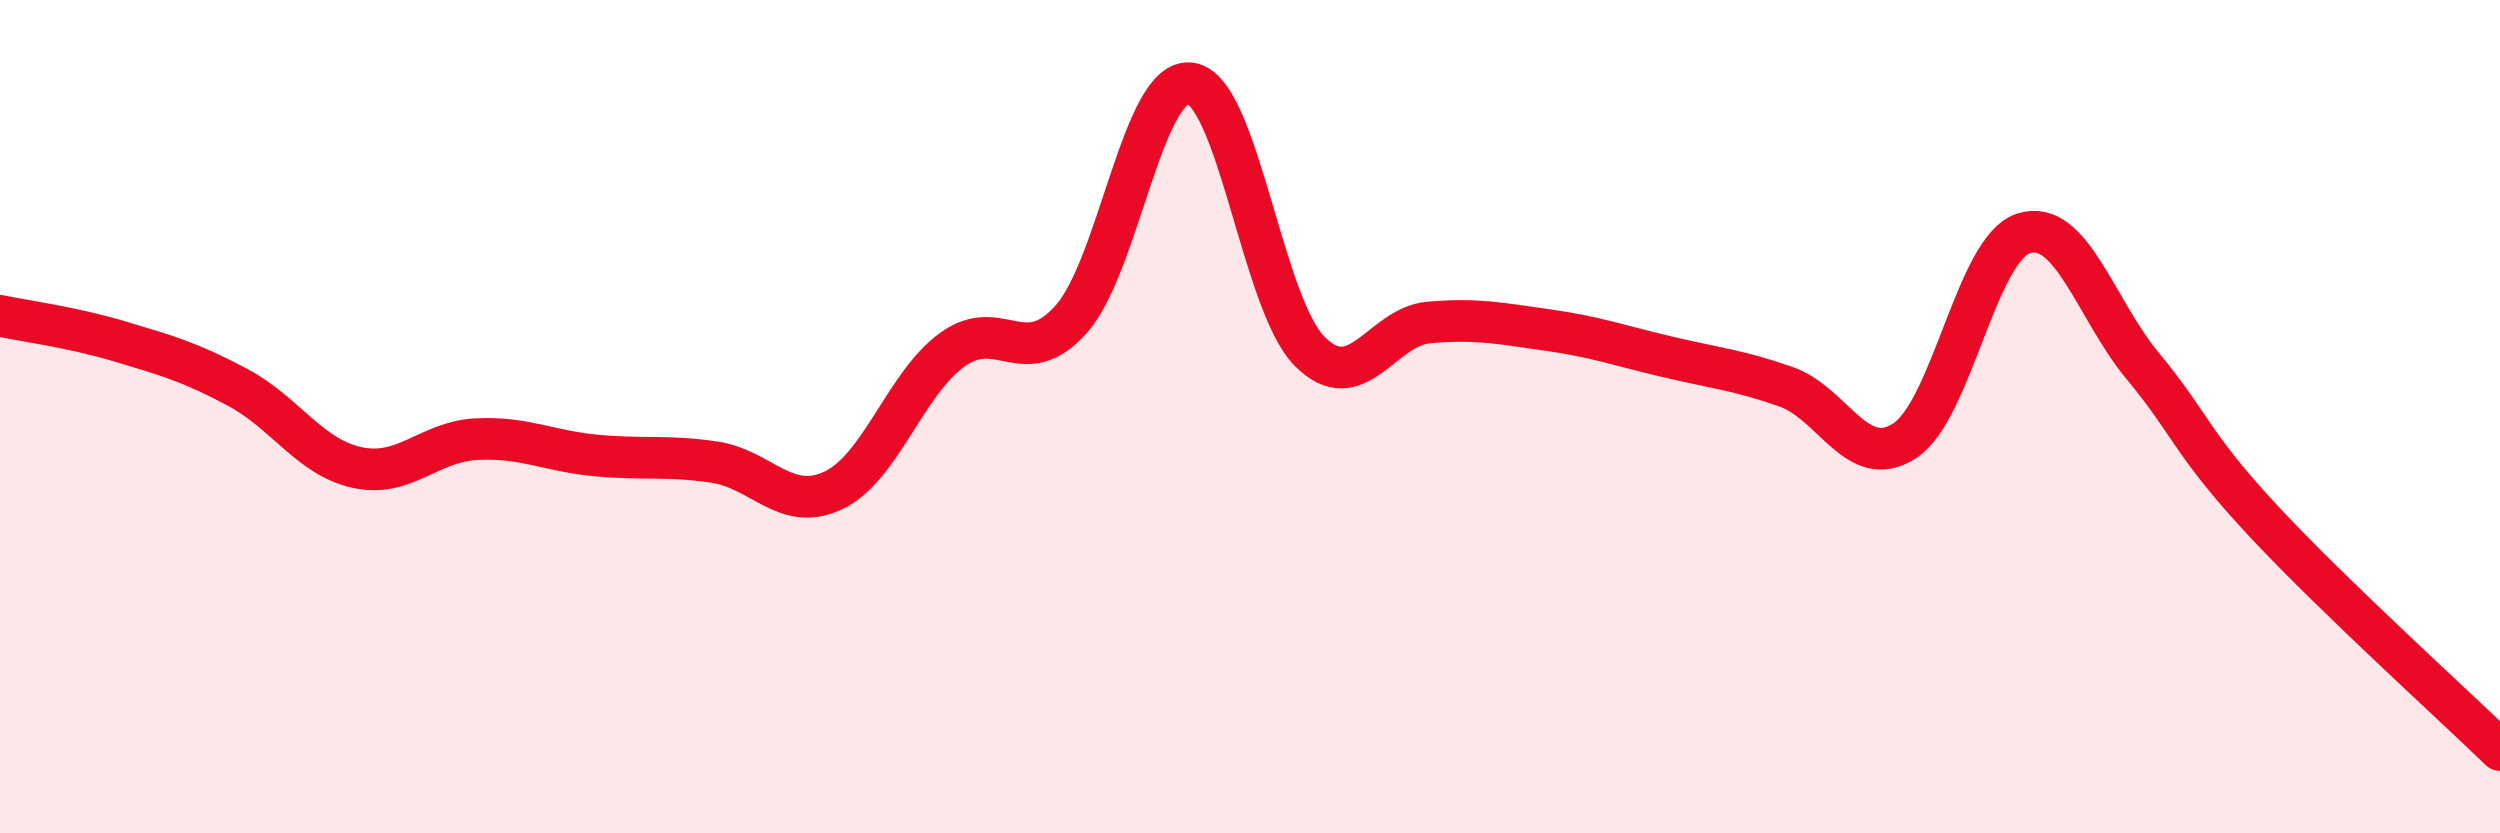 
    <svg width="60" height="20" viewBox="0 0 60 20" xmlns="http://www.w3.org/2000/svg">
      <path
        d="M 0,7.58 C 0.57,7.7 1.72,7.85 2.86,8.19 C 4,8.53 4.57,8.69 5.71,9.3 C 6.85,9.91 7.43,10.97 8.57,11.22 C 9.71,11.47 10.29,10.6 11.43,10.54 C 12.57,10.48 13.15,10.82 14.29,10.93 C 15.43,11.04 16,10.92 17.14,11.09 C 18.28,11.26 18.86,12.31 20,11.77 C 21.14,11.23 21.72,9.21 22.86,8.39 C 24,7.57 24.57,8.94 25.71,7.66 C 26.85,6.38 27.43,1.85 28.57,2 C 29.71,2.15 30.29,7.28 31.43,8.43 C 32.57,9.58 33.15,7.84 34.29,7.74 C 35.43,7.64 36,7.76 37.14,7.92 C 38.28,8.08 38.86,8.29 40,8.56 C 41.14,8.83 41.72,8.88 42.86,9.28 C 44,9.68 44.57,11.32 45.71,10.58 C 46.85,9.84 47.43,5.96 48.57,5.6 C 49.71,5.24 50.29,7.42 51.43,8.79 C 52.57,10.16 52.58,10.63 54.29,12.47 C 56,14.31 58.86,16.89 60,18L60 20L0 20Z"
        fill="#EB0A25"
        opacity="0.1"
        stroke-linecap="round"
        stroke-linejoin="round"
      />
      <path
        d="M 0,7.58 C 0.57,7.7 1.72,7.85 2.86,8.19 C 4,8.53 4.57,8.69 5.71,9.3 C 6.85,9.91 7.43,10.97 8.57,11.22 C 9.71,11.47 10.29,10.6 11.43,10.54 C 12.57,10.48 13.15,10.82 14.29,10.93 C 15.43,11.04 16,10.92 17.14,11.09 C 18.28,11.26 18.86,12.31 20,11.77 C 21.14,11.23 21.72,9.21 22.86,8.39 C 24,7.57 24.57,8.94 25.71,7.66 C 26.85,6.38 27.43,1.85 28.57,2 C 29.71,2.15 30.29,7.28 31.43,8.43 C 32.57,9.58 33.15,7.84 34.29,7.74 C 35.43,7.64 36,7.76 37.14,7.92 C 38.28,8.08 38.86,8.29 40,8.56 C 41.14,8.83 41.72,8.88 42.86,9.28 C 44,9.68 44.57,11.32 45.71,10.58 C 46.85,9.84 47.43,5.96 48.57,5.6 C 49.71,5.24 50.29,7.42 51.43,8.79 C 52.57,10.16 52.58,10.63 54.29,12.47 C 56,14.31 58.86,16.89 60,18"
        stroke="#EB0A25"
        stroke-width="1"
        fill="none"
        stroke-linecap="round"
        stroke-linejoin="round"
      />
    </svg>
  